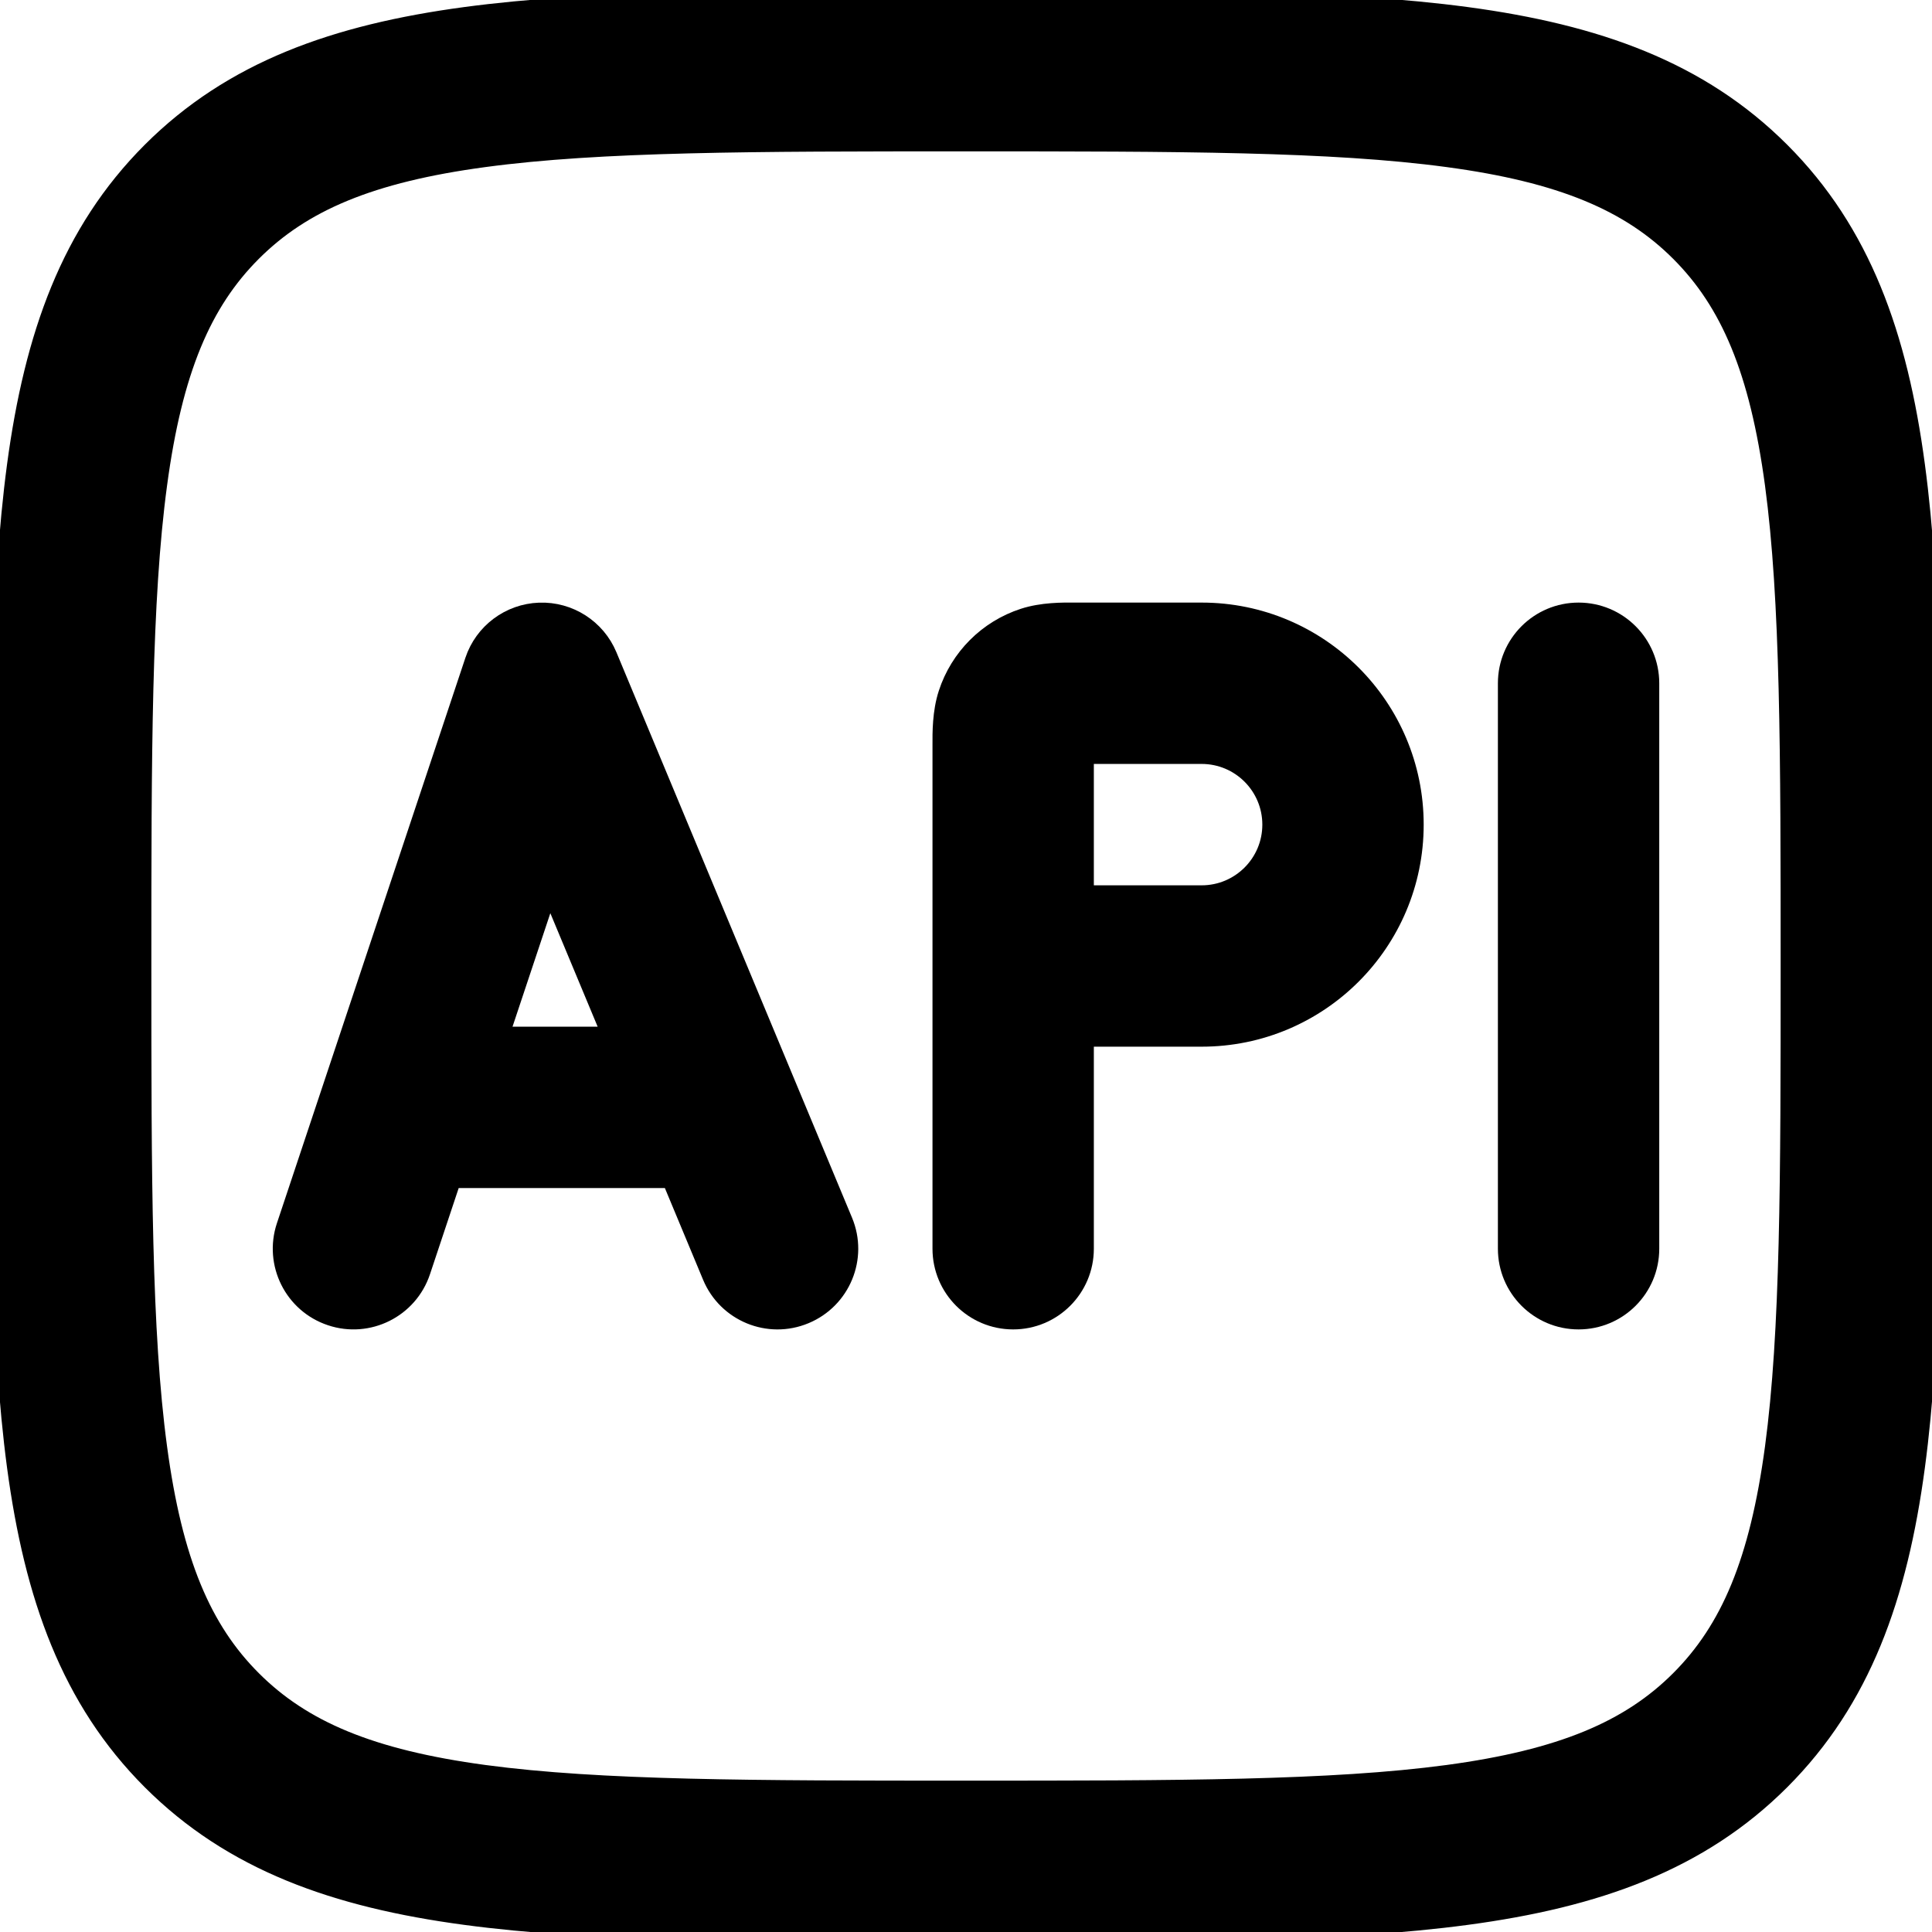 <svg width="29" height="29" viewBox="0 0 29 29" fill="none" xmlns="http://www.w3.org/2000/svg">
<g clip-path="url(#clip0_1386_4799)">
<path fill-rule="evenodd" clip-rule="evenodd" d="M14.419 2.10539e-07H14.581C17.68 -1.39358e-05 20.114 -2.82046e-05 22.015 0.255C23.962 0.517 25.507 1.065 26.721 2.279C27.935 3.493 28.483 5.038 28.744 6.985C29 8.886 29 11.32 29 14.419V14.581C29 17.68 29 20.114 28.744 22.015C28.483 23.962 27.935 25.507 26.721 26.721C25.507 27.935 23.962 28.483 22.015 28.744C20.114 29 17.68 29 14.581 29H14.419C11.32 29 8.886 29 6.985 28.744C5.038 28.483 3.493 27.935 2.279 26.721C1.065 25.507 0.517 23.962 0.255 22.015C-2.8036e-05 20.114 -1.39358e-05 17.68 2.10511e-07 14.581V14.419C-1.39358e-05 11.32 -2.8036e-05 8.886 0.255 6.985C0.517 5.038 1.065 3.493 2.279 2.279C3.493 1.065 5.038 0.517 6.985 0.255C8.886 -2.82046e-05 11.32 -1.39358e-05 14.419 2.10539e-07ZM7.268 2.359C5.556 2.589 4.533 3.025 3.779 3.779C3.025 4.533 2.589 5.556 2.359 7.268C2.124 9.011 2.122 11.302 2.122 14.5C2.122 17.698 2.124 19.989 2.359 21.732C2.589 23.444 3.025 24.467 3.779 25.221C4.533 25.975 5.556 26.411 7.268 26.642C9.011 26.876 11.302 26.878 14.5 26.878C17.698 26.878 19.989 26.876 21.732 26.642C23.444 26.411 24.467 25.975 25.221 25.221C25.975 24.467 26.411 23.444 26.642 21.732C26.876 19.989 26.878 17.698 26.878 14.5C26.878 11.302 26.876 9.011 26.642 7.268C26.411 5.556 25.975 4.533 25.221 3.779C24.467 3.025 23.444 2.589 21.732 2.359C19.989 2.124 17.698 2.122 14.5 2.122C11.302 2.122 9.011 2.124 7.268 2.359Z" fill="black" stroke="black" stroke-width="0.3"/>
<path fill-rule="evenodd" clip-rule="evenodd" d="M8.096 9.196C8.538 9.18 8.944 9.44 9.114 9.848L12.651 18.336C12.876 18.877 12.62 19.498 12.079 19.723C11.538 19.949 10.917 19.693 10.692 19.152L10.08 17.683H6.777L6.312 19.079C6.127 19.635 5.526 19.936 4.97 19.75C4.414 19.565 4.114 18.964 4.299 18.408L7.128 9.921C7.268 9.501 7.654 9.212 8.096 9.196ZM7.485 15.561H9.196L8.245 13.28L7.485 15.561Z" fill="black" stroke="black" stroke-width="0.3"/>
<path fill-rule="evenodd" clip-rule="evenodd" d="M16.141 9.195C16.162 9.195 16.181 9.195 16.198 9.195H18.037C19.795 9.195 21.22 10.62 21.22 12.378C21.22 14.136 19.795 15.561 18.037 15.561H16.269V18.744C16.269 19.33 15.794 19.805 15.208 19.805C14.622 19.805 14.147 19.33 14.147 18.744V11.246C14.147 11.229 14.147 11.21 14.147 11.189C14.146 10.999 14.144 10.694 14.234 10.417C14.409 9.878 14.831 9.456 15.369 9.281C15.646 9.191 15.952 9.193 16.141 9.195ZM16.269 13.439H18.037C18.623 13.439 19.098 12.964 19.098 12.378C19.098 11.792 18.623 11.317 18.037 11.317H16.269V13.439Z" fill="black" stroke="black" stroke-width="0.3"/>
<path fill-rule="evenodd" clip-rule="evenodd" d="M23.695 9.195C24.281 9.195 24.756 9.67 24.756 10.256V18.744C24.756 19.33 24.281 19.805 23.695 19.805C23.109 19.805 22.634 19.33 22.634 18.744V10.256C22.634 9.67 23.109 9.195 23.695 9.195Z" fill="black" stroke="black" stroke-width="0.3"/>
</g>
<defs>
<clipPath id="clip0_1386_4799">
<rect width="29" height="29" fill="white"/>
</clipPath>
</defs>
</svg>
